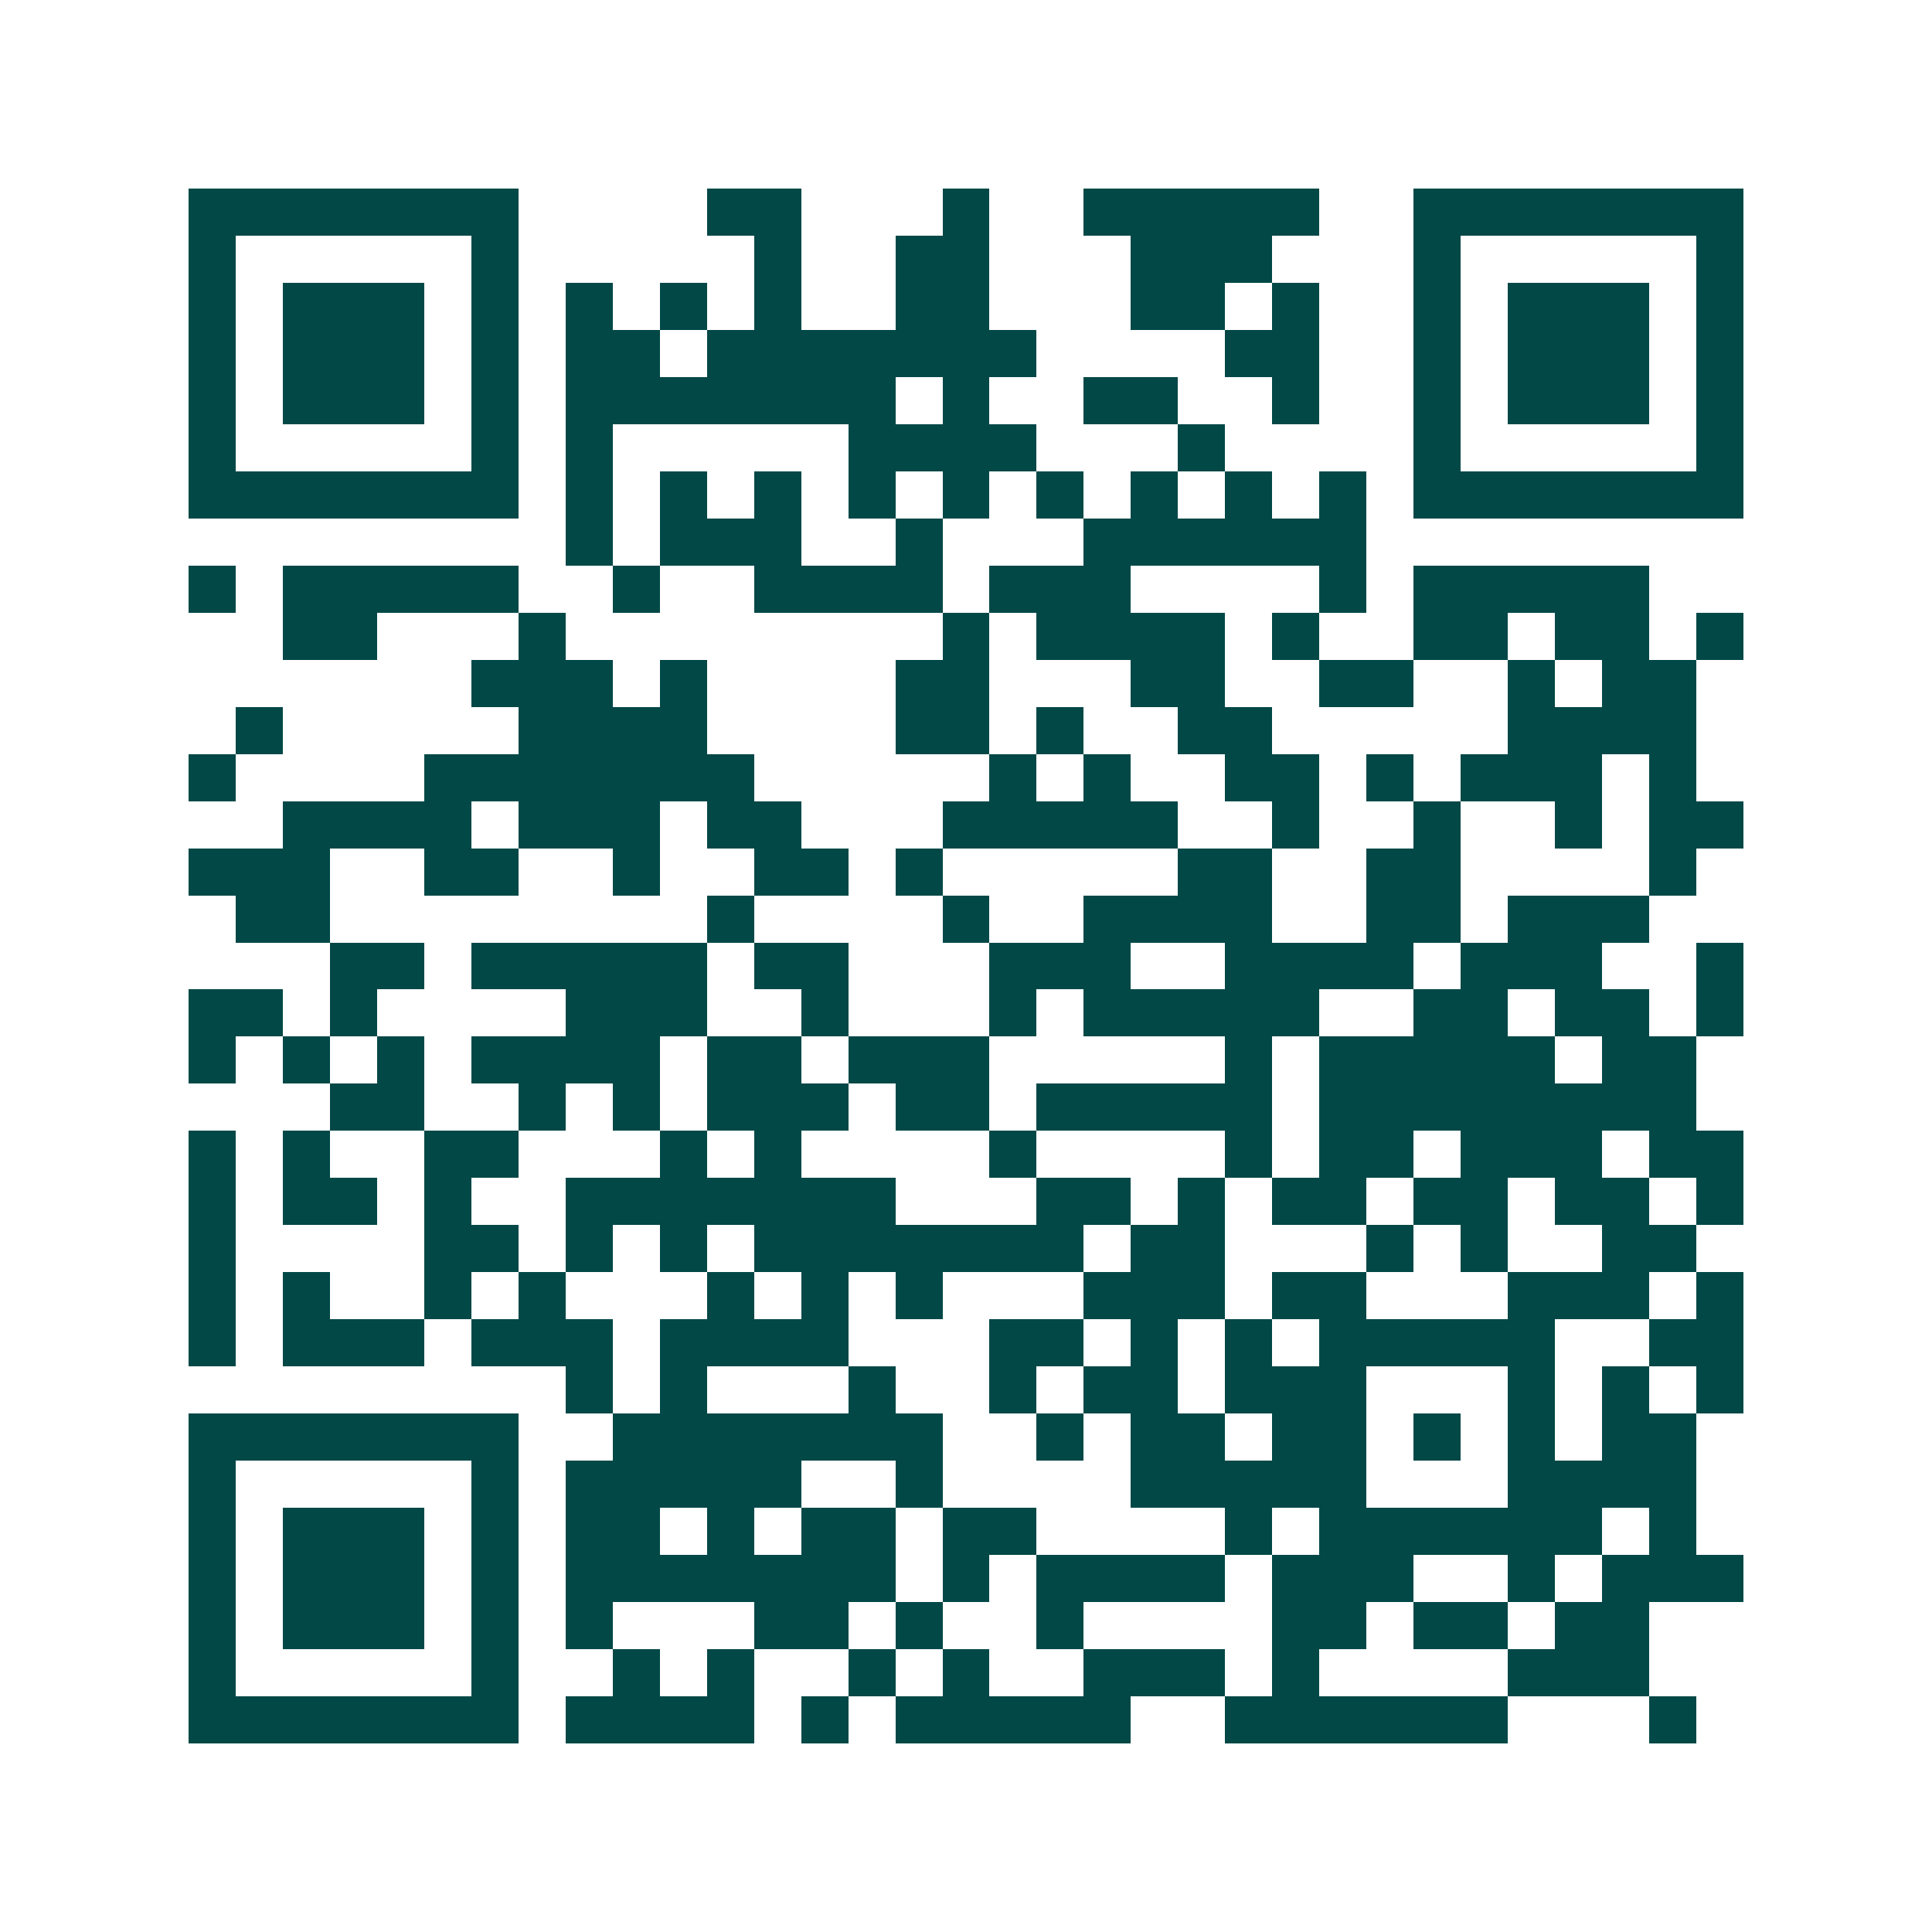 <svg xmlns="http://www.w3.org/2000/svg" width="200" height="200" viewBox="0 0 41 41" shape-rendering="crispEdges"><path fill="#ffffff" d="M0 0h41v41H0z"/><path stroke="#014847" d="M4 4.5h7m4 0h2m3 0h1m2 0h5m2 0h7M4 5.5h1m5 0h1m5 0h1m2 0h2m3 0h3m3 0h1m5 0h1M4 6.5h1m1 0h3m1 0h1m1 0h1m1 0h1m1 0h1m2 0h2m3 0h2m1 0h1m2 0h1m1 0h3m1 0h1M4 7.5h1m1 0h3m1 0h1m1 0h2m1 0h7m4 0h2m2 0h1m1 0h3m1 0h1M4 8.5h1m1 0h3m1 0h1m1 0h7m1 0h1m2 0h2m2 0h1m2 0h1m1 0h3m1 0h1M4 9.5h1m5 0h1m1 0h1m5 0h4m3 0h1m4 0h1m5 0h1M4 10.5h7m1 0h1m1 0h1m1 0h1m1 0h1m1 0h1m1 0h1m1 0h1m1 0h1m1 0h1m1 0h7M12 11.5h1m1 0h3m2 0h1m3 0h6M4 12.5h1m1 0h5m2 0h1m2 0h4m1 0h3m4 0h1m1 0h5M6 13.5h2m3 0h1m8 0h1m1 0h4m1 0h1m2 0h2m1 0h2m1 0h1M10 14.5h3m1 0h1m4 0h2m3 0h2m2 0h2m2 0h1m1 0h2M5 15.5h1m5 0h4m4 0h2m1 0h1m2 0h2m5 0h4M4 16.5h1m4 0h7m5 0h1m1 0h1m2 0h2m1 0h1m1 0h3m1 0h1M6 17.5h4m1 0h3m1 0h2m3 0h5m2 0h1m2 0h1m2 0h1m1 0h2M4 18.5h3m2 0h2m2 0h1m2 0h2m1 0h1m5 0h2m2 0h2m4 0h1M5 19.5h2m8 0h1m4 0h1m2 0h4m2 0h2m1 0h3M7 20.5h2m1 0h5m1 0h2m3 0h3m2 0h4m1 0h3m2 0h1M4 21.5h2m1 0h1m4 0h3m2 0h1m3 0h1m1 0h5m2 0h2m1 0h2m1 0h1M4 22.5h1m1 0h1m1 0h1m1 0h4m1 0h2m1 0h3m5 0h1m1 0h5m1 0h2M7 23.5h2m2 0h1m1 0h1m1 0h3m1 0h2m1 0h5m1 0h8M4 24.5h1m1 0h1m2 0h2m3 0h1m1 0h1m4 0h1m4 0h1m1 0h2m1 0h3m1 0h2M4 25.5h1m1 0h2m1 0h1m2 0h7m3 0h2m1 0h1m1 0h2m1 0h2m1 0h2m1 0h1M4 26.5h1m4 0h2m1 0h1m1 0h1m1 0h7m1 0h2m3 0h1m1 0h1m2 0h2M4 27.5h1m1 0h1m2 0h1m1 0h1m3 0h1m1 0h1m1 0h1m3 0h3m1 0h2m3 0h3m1 0h1M4 28.5h1m1 0h3m1 0h3m1 0h4m3 0h2m1 0h1m1 0h1m1 0h5m2 0h2M12 29.5h1m1 0h1m3 0h1m2 0h1m1 0h2m1 0h3m3 0h1m1 0h1m1 0h1M4 30.5h7m2 0h7m2 0h1m1 0h2m1 0h2m1 0h1m1 0h1m1 0h2M4 31.5h1m5 0h1m1 0h5m2 0h1m4 0h5m3 0h4M4 32.5h1m1 0h3m1 0h1m1 0h2m1 0h1m1 0h2m1 0h2m4 0h1m1 0h6m1 0h1M4 33.5h1m1 0h3m1 0h1m1 0h7m1 0h1m1 0h4m1 0h3m2 0h1m1 0h3M4 34.5h1m1 0h3m1 0h1m1 0h1m3 0h2m1 0h1m2 0h1m4 0h2m1 0h2m1 0h2M4 35.5h1m5 0h1m2 0h1m1 0h1m2 0h1m1 0h1m2 0h3m1 0h1m4 0h3M4 36.5h7m1 0h4m1 0h1m1 0h5m2 0h6m3 0h1"/></svg>
